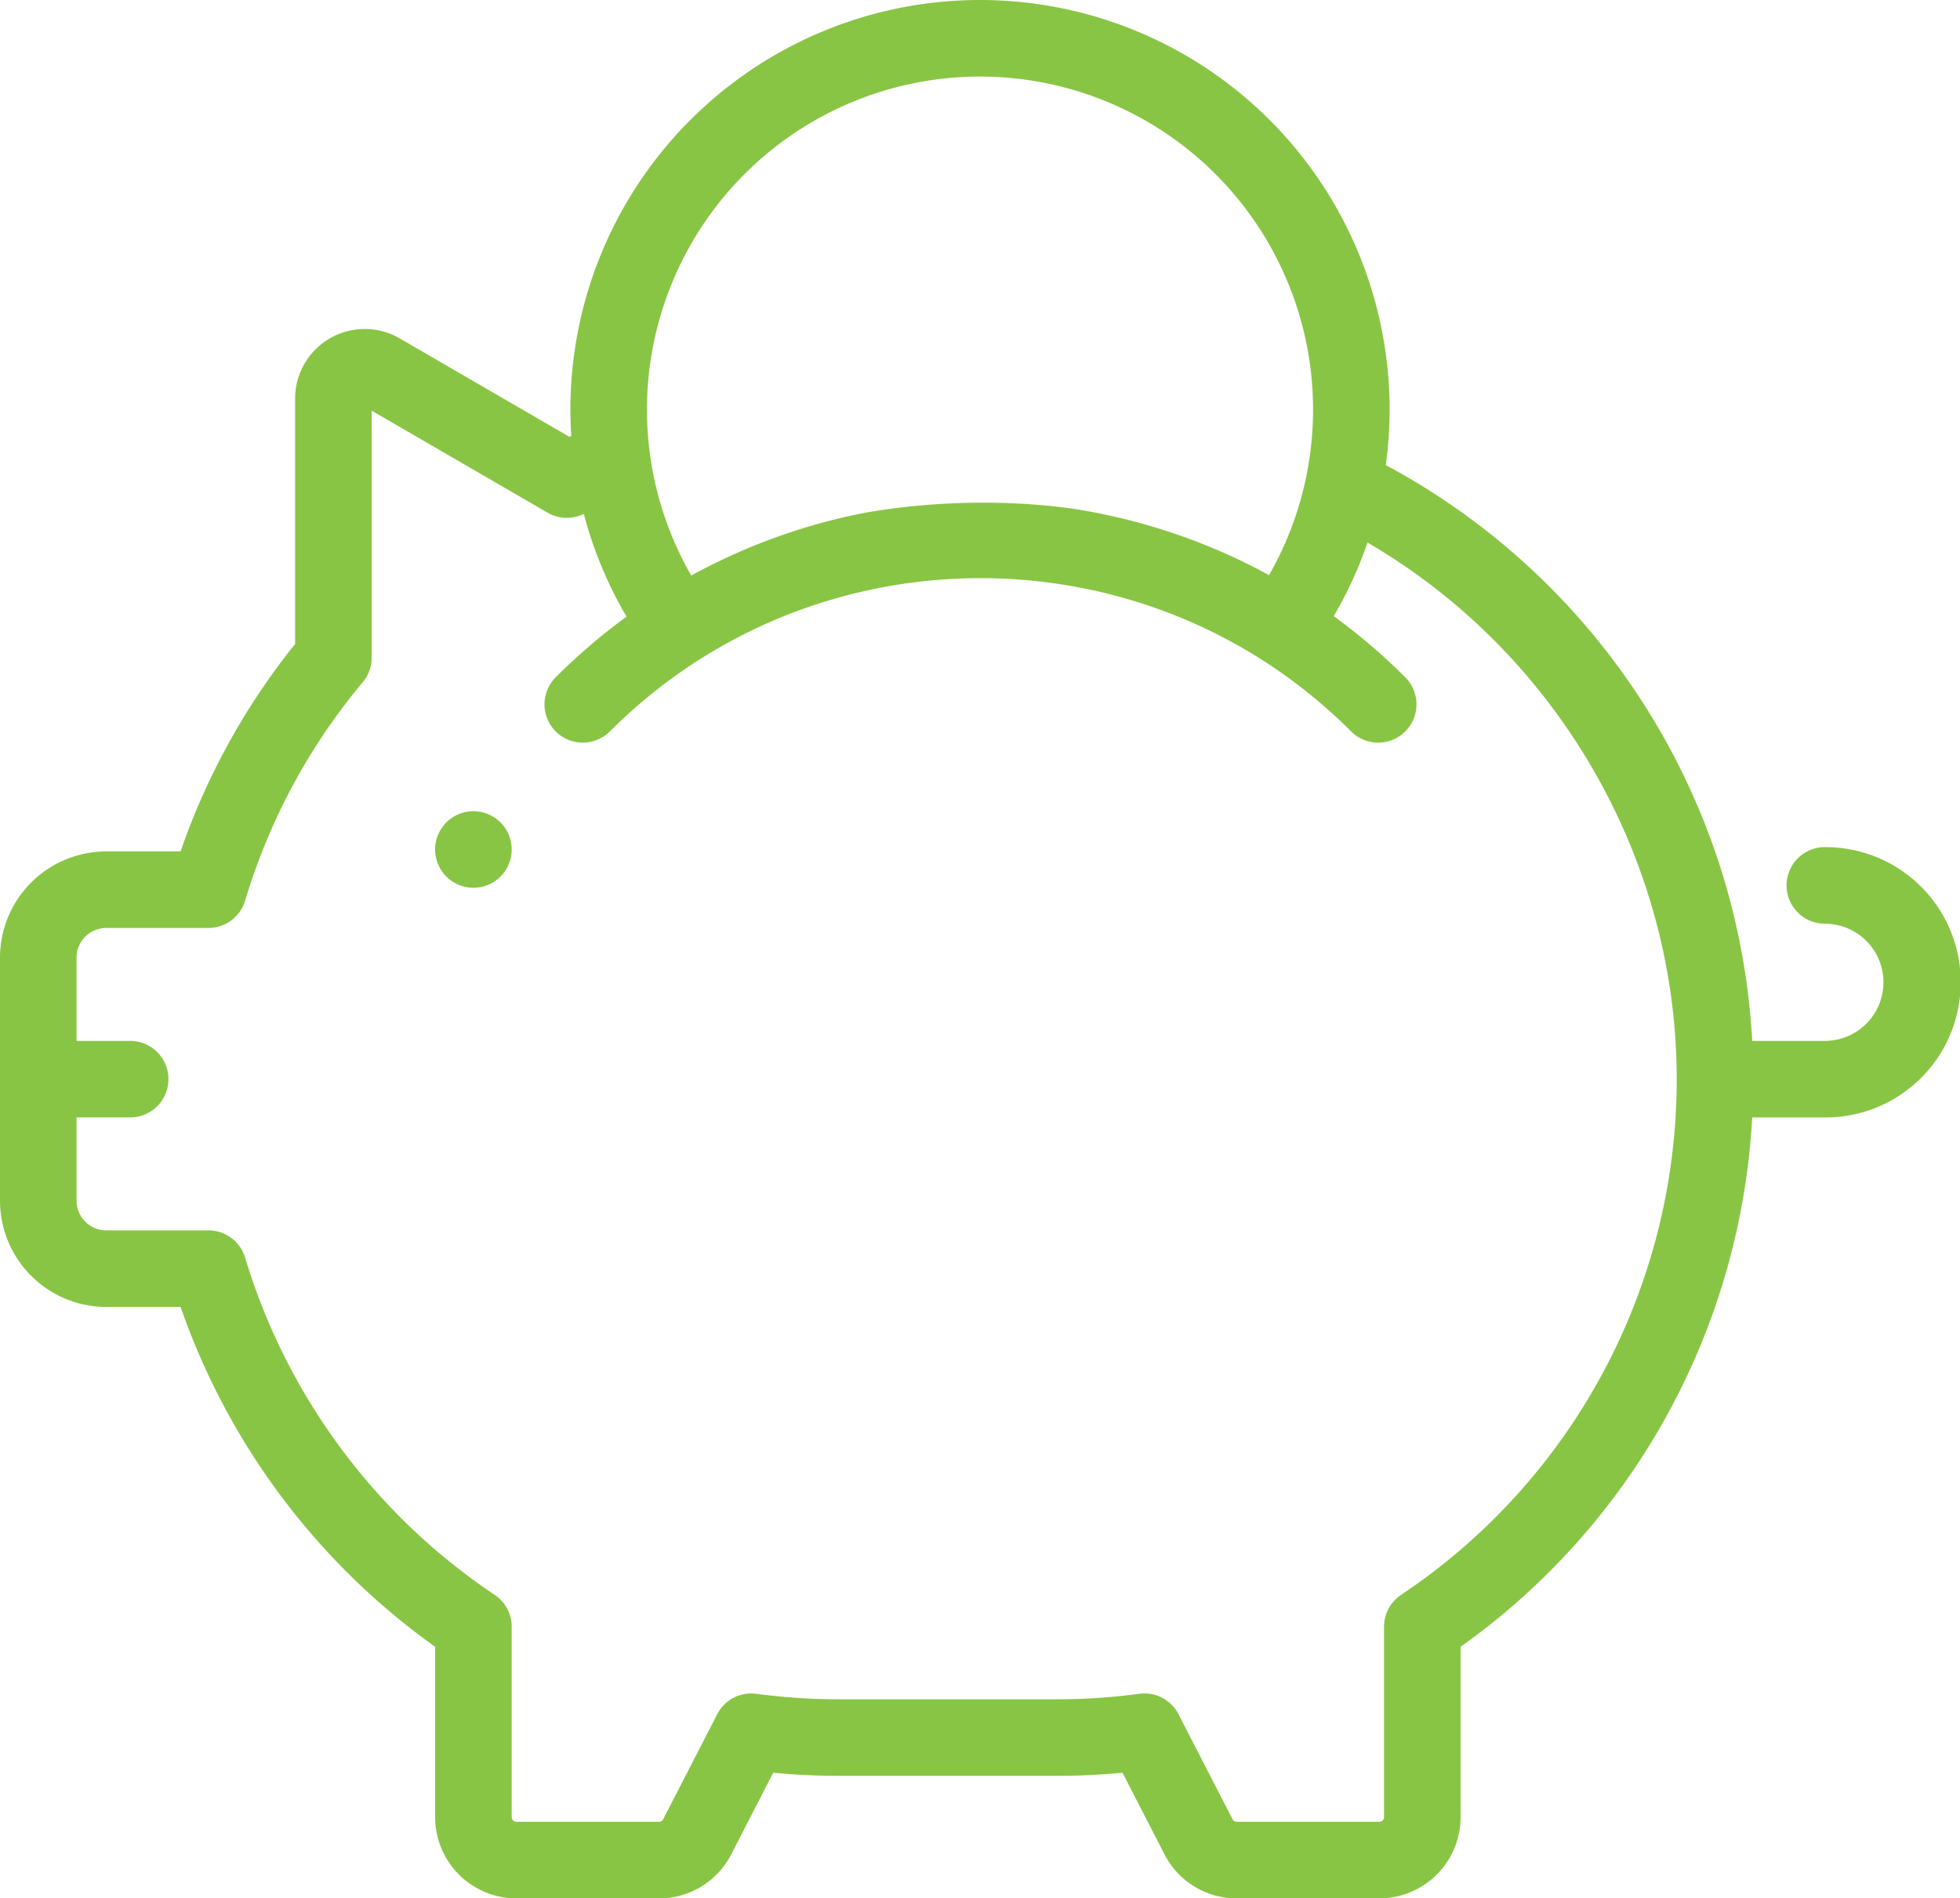 <svg fill="#89C544" xmlns="http://www.w3.org/2000/svg" viewBox="0 0 512.001 495.917"><g id="Layer_2" data-name="Layer 2"><g id="Layer_1-2" data-name="Layer 1"><path d="M357.229,141.736a105.926,105.926,0,0,1-8.828,19.22,157.4,157.4,0,0,1,18.688,15.975,10,10,0,1,1-14.142,14.143c-53.386-53.387-140.252-53.387-193.638,0a10,10,0,0,1-14.143-14.143,157.366,157.366,0,0,1,18.509-15.847,105.789,105.789,0,0,1-11.167-26.837l-.3.134a10,10,0,0,1-9.158-.452L97.088,107.276V171.8a10,10,0,0,1-2.322,6.406,160.726,160.726,0,0,0-30.733,57.084,10,10,0,0,1-9.578,7.126H27.75a7.759,7.759,0,0,0-7.75,7.75v21.75H34a10,10,0,0,1,0,20H20v21.75a7.759,7.759,0,0,0,7.75,7.75h26.7a10,10,0,0,1,9.578,7.126,162.536,162.536,0,0,0,65.2,88.1,10,10,0,0,1,4.438,8.311v49.742a1.225,1.225,0,0,0,1.224,1.223h37.262a1.218,1.218,0,0,0,1.088-.663l14.115-27.44a9.985,9.985,0,0,1,10.214-5.338,164.42,164.42,0,0,0,21.643,1.441H276a164.42,164.42,0,0,0,21.643-1.441,9.994,9.994,0,0,1,10.214,5.338l14.115,27.44a1.22,1.22,0,0,0,1.088.663h37.261a1.225,1.225,0,0,0,1.224-1.223V424.951a10,10,0,0,1,4.438-8.311h0A161.867,161.867,0,0,0,438,281.916C438,224.272,406.657,170.506,357.229,141.736ZM130.74,228.987a9.995,9.995,0,1,1,2.93-7.07A10.076,10.076,0,0,1,130.74,228.987Z" style="fill:none"/><polygon points="476.691 221.298 476.691 221.298 476.691 221.298 476.691 221.298"/><path d="M476.691,221.3a10,10,0,0,0,0,20,15.309,15.309,0,1,1,0,30.618H457.726A181.918,181.918,0,0,0,362.01,121.5,108.409,108.409,0,0,0,363,107a107,107,0,0,0-214,0c0,2.3.091,4.59.235,6.869-.178.074-.358.143-.535.218L104.408,88.4a18.193,18.193,0,0,0-27.32,15.738v64.094a180.42,180.42,0,0,0-29.914,54.184H27.75A27.781,27.781,0,0,0,0,250.167v63.5a27.781,27.781,0,0,0,27.75,27.75H47.177A182.7,182.7,0,0,0,113.666,430.2v44.5a21.248,21.248,0,0,0,21.224,21.223h37.262A21.14,21.14,0,0,0,191.025,484.4l10.957-21.3c5.741.541,11.511.814,17.23.814H276c5.719,0,11.49-.273,17.23-.814l10.957,21.3a21.14,21.14,0,0,0,18.873,11.515h37.262a21.248,21.248,0,0,0,21.224-21.223V430.2a181.774,181.774,0,0,0,76.169-138.28h18.977a35.31,35.31,0,1,0,0-70.619ZM256,20a87.009,87.009,0,0,1,75.5,130.247,156.364,156.364,0,0,0-45.884-16.427s-25.56-5.665-59.2.041a156.31,156.31,0,0,0-45.847,16.49A87.008,87.008,0,0,1,256,20ZM365.983,416.64h0a10,10,0,0,0-4.438,8.311v49.742a1.225,1.225,0,0,1-1.224,1.223H323.06a1.22,1.22,0,0,1-1.088-.663l-14.115-27.44a9.994,9.994,0,0,0-10.214-5.338A164.42,164.42,0,0,1,276,443.916H219.212a164.42,164.42,0,0,1-21.643-1.441,9.985,9.985,0,0,0-10.214,5.338l-14.115,27.44a1.218,1.218,0,0,1-1.088.663H134.89a1.225,1.225,0,0,1-1.224-1.223V424.951a10,10,0,0,0-4.438-8.311,162.536,162.536,0,0,1-65.2-88.1,10,10,0,0,0-9.578-7.126H27.75a7.759,7.759,0,0,1-7.75-7.75v-21.75H34a10,10,0,0,0,0-20H20v-21.75a7.759,7.759,0,0,1,7.75-7.75H54.455a10,10,0,0,0,9.578-7.126,160.726,160.726,0,0,1,30.733-57.084,10,10,0,0,0,2.322-6.406V107.276l45.961,26.653a10,10,0,0,0,9.158.452l.3-.134a105.789,105.789,0,0,0,11.167,26.837,157.366,157.366,0,0,0-18.509,15.847,10,10,0,0,0,14.143,14.143c53.386-53.387,140.252-53.387,193.638,0a10,10,0,1,0,14.142-14.143A157.4,157.4,0,0,0,348.4,160.956a105.926,105.926,0,0,0,8.828-19.22C406.657,170.506,438,224.272,438,281.916A161.867,161.867,0,0,1,365.983,416.64Z"/><path d="M123.67,211.917a10,10,0,1,0,7.07,2.93A10.016,10.016,0,0,0,123.67,211.917Z"/></g></g></svg>
